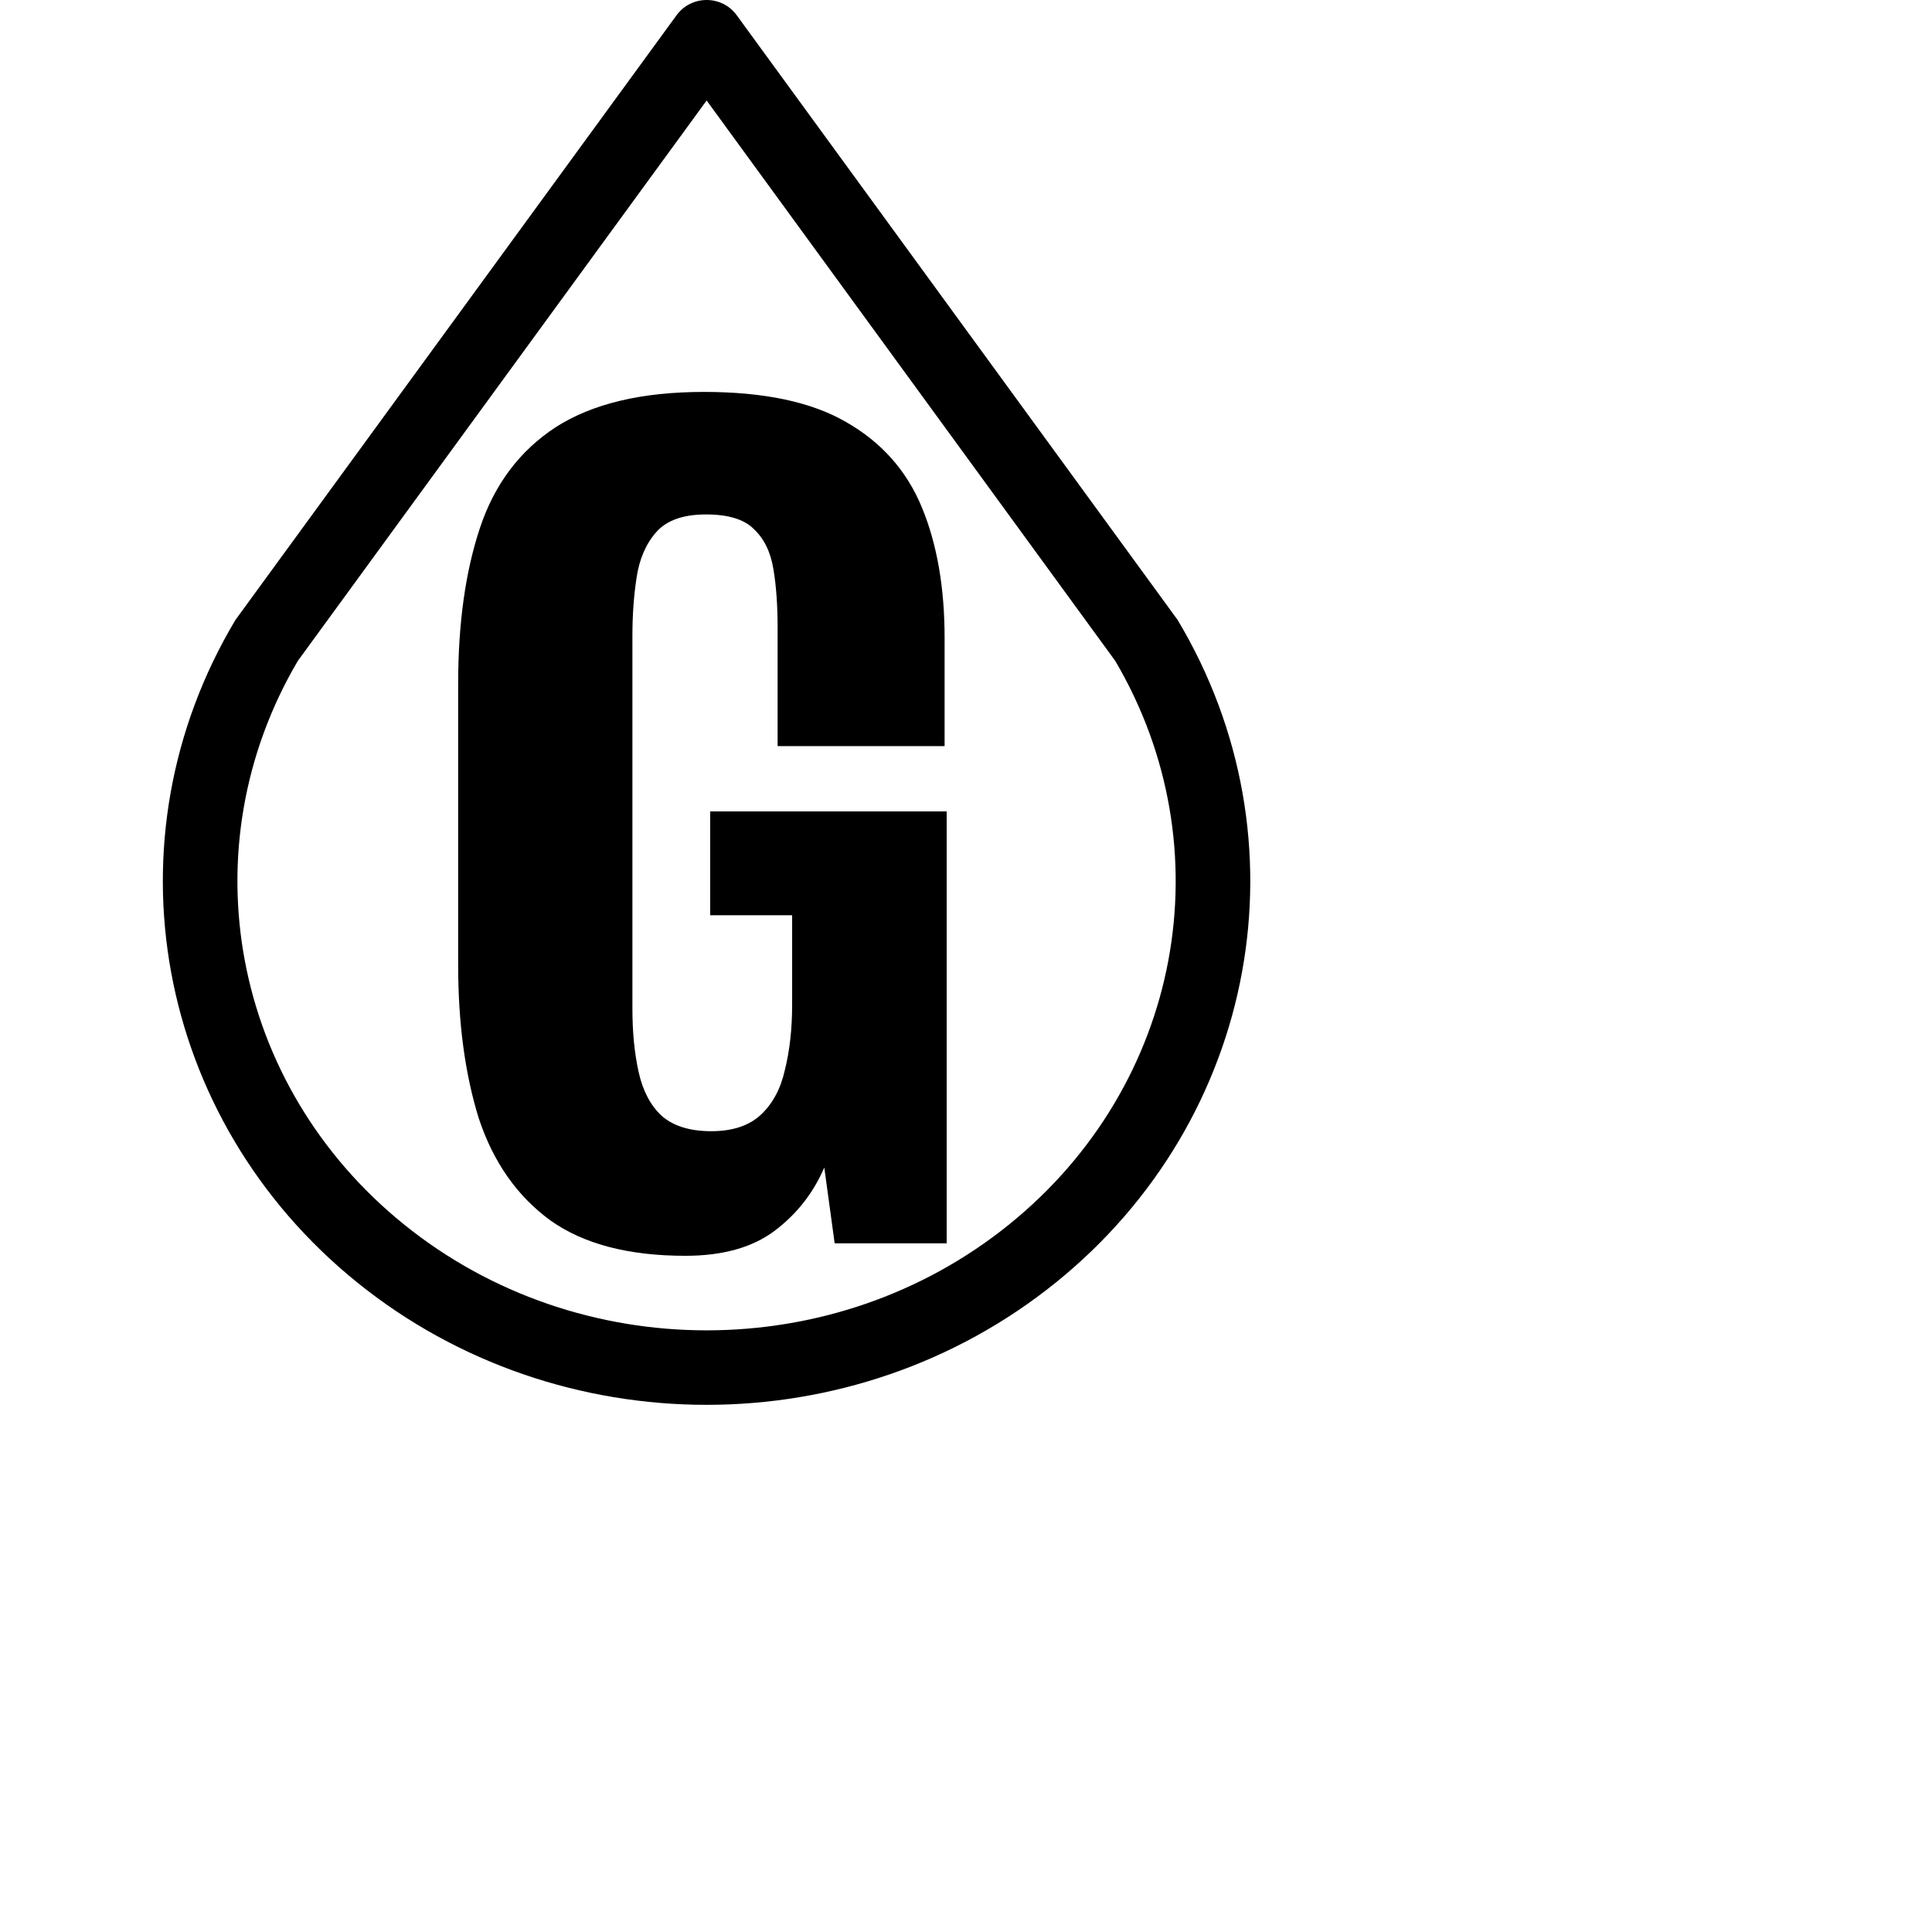 <?xml version="1.0" standalone="no"?>
<!DOCTYPE svg PUBLIC "-//W3C//DTD SVG 20010904//EN"
 "http://www.w3.org/TR/2001/REC-SVG-20010904/DTD/svg10.dtd">
<svg version="1.0" xmlns="http://www.w3.org/2000/svg"
 width="700pt" height="700pt" viewBox="0 0 700 700"
 preserveAspectRatio="xMidYMid meet">
<path fill-rule="evenodd" clip-rule="evenodd" d="M365.601 443.666L365.605 443.663C428.255 393.073 444.009 307.265 404.074 239.456L256.026 36.411L107.906 239.456C67.996 307.266 83.754 393.074 146.402 443.663C209.724 494.795 302.312 494.791 365.601 443.666ZM85.319 224.592L245.112 5.547C250.508 -1.85 261.554 -1.849 266.948 5.55L426.66 224.592C474.39 304.312 455.816 405.522 382.589 464.652C309.39 523.783 202.645 523.783 129.418 464.652C56.191 405.522 37.617 304.312 85.319 224.592Z"/>
<path d="M248.299 455C227.756 455 211.471 450.736 199.446 442.209C187.42 433.431 178.777 421.142 173.516 405.341C168.505 389.29 166 370.731 166 349.663V247.713C166 225.893 168.631 207.083 173.892 191.282C179.153 175.482 188.297 163.318 201.325 154.791C214.603 146.264 232.516 142 255.064 142C276.86 142 294.021 145.637 306.548 152.91C319.325 160.183 328.469 170.466 333.981 183.758C339.493 197.051 342.248 212.851 342.248 231.16V270.339H281.745V227.398C281.745 219.372 281.244 212.35 280.242 206.331C279.24 200.06 276.86 195.17 273.102 191.659C269.594 188.147 263.832 186.392 255.815 186.392C247.548 186.392 241.535 188.524 237.777 192.787C234.019 197.051 231.639 202.569 230.637 209.34C229.635 215.861 229.134 222.883 229.134 230.407V365.464C229.134 373.991 229.885 381.641 231.389 388.412C232.892 395.184 235.648 400.451 239.656 404.213C243.915 407.975 249.928 409.856 257.694 409.856C265.461 409.856 271.473 407.849 275.732 403.837C279.992 399.824 282.873 394.431 284.376 387.66C286.13 380.637 287.006 372.737 287.006 363.959V331.606H257.318V293.986H343V450.486H302.414L298.656 423.023C294.648 432.302 288.635 439.952 280.618 445.971C272.601 451.99 261.828 455 248.299 455Z"/>
</svg>

